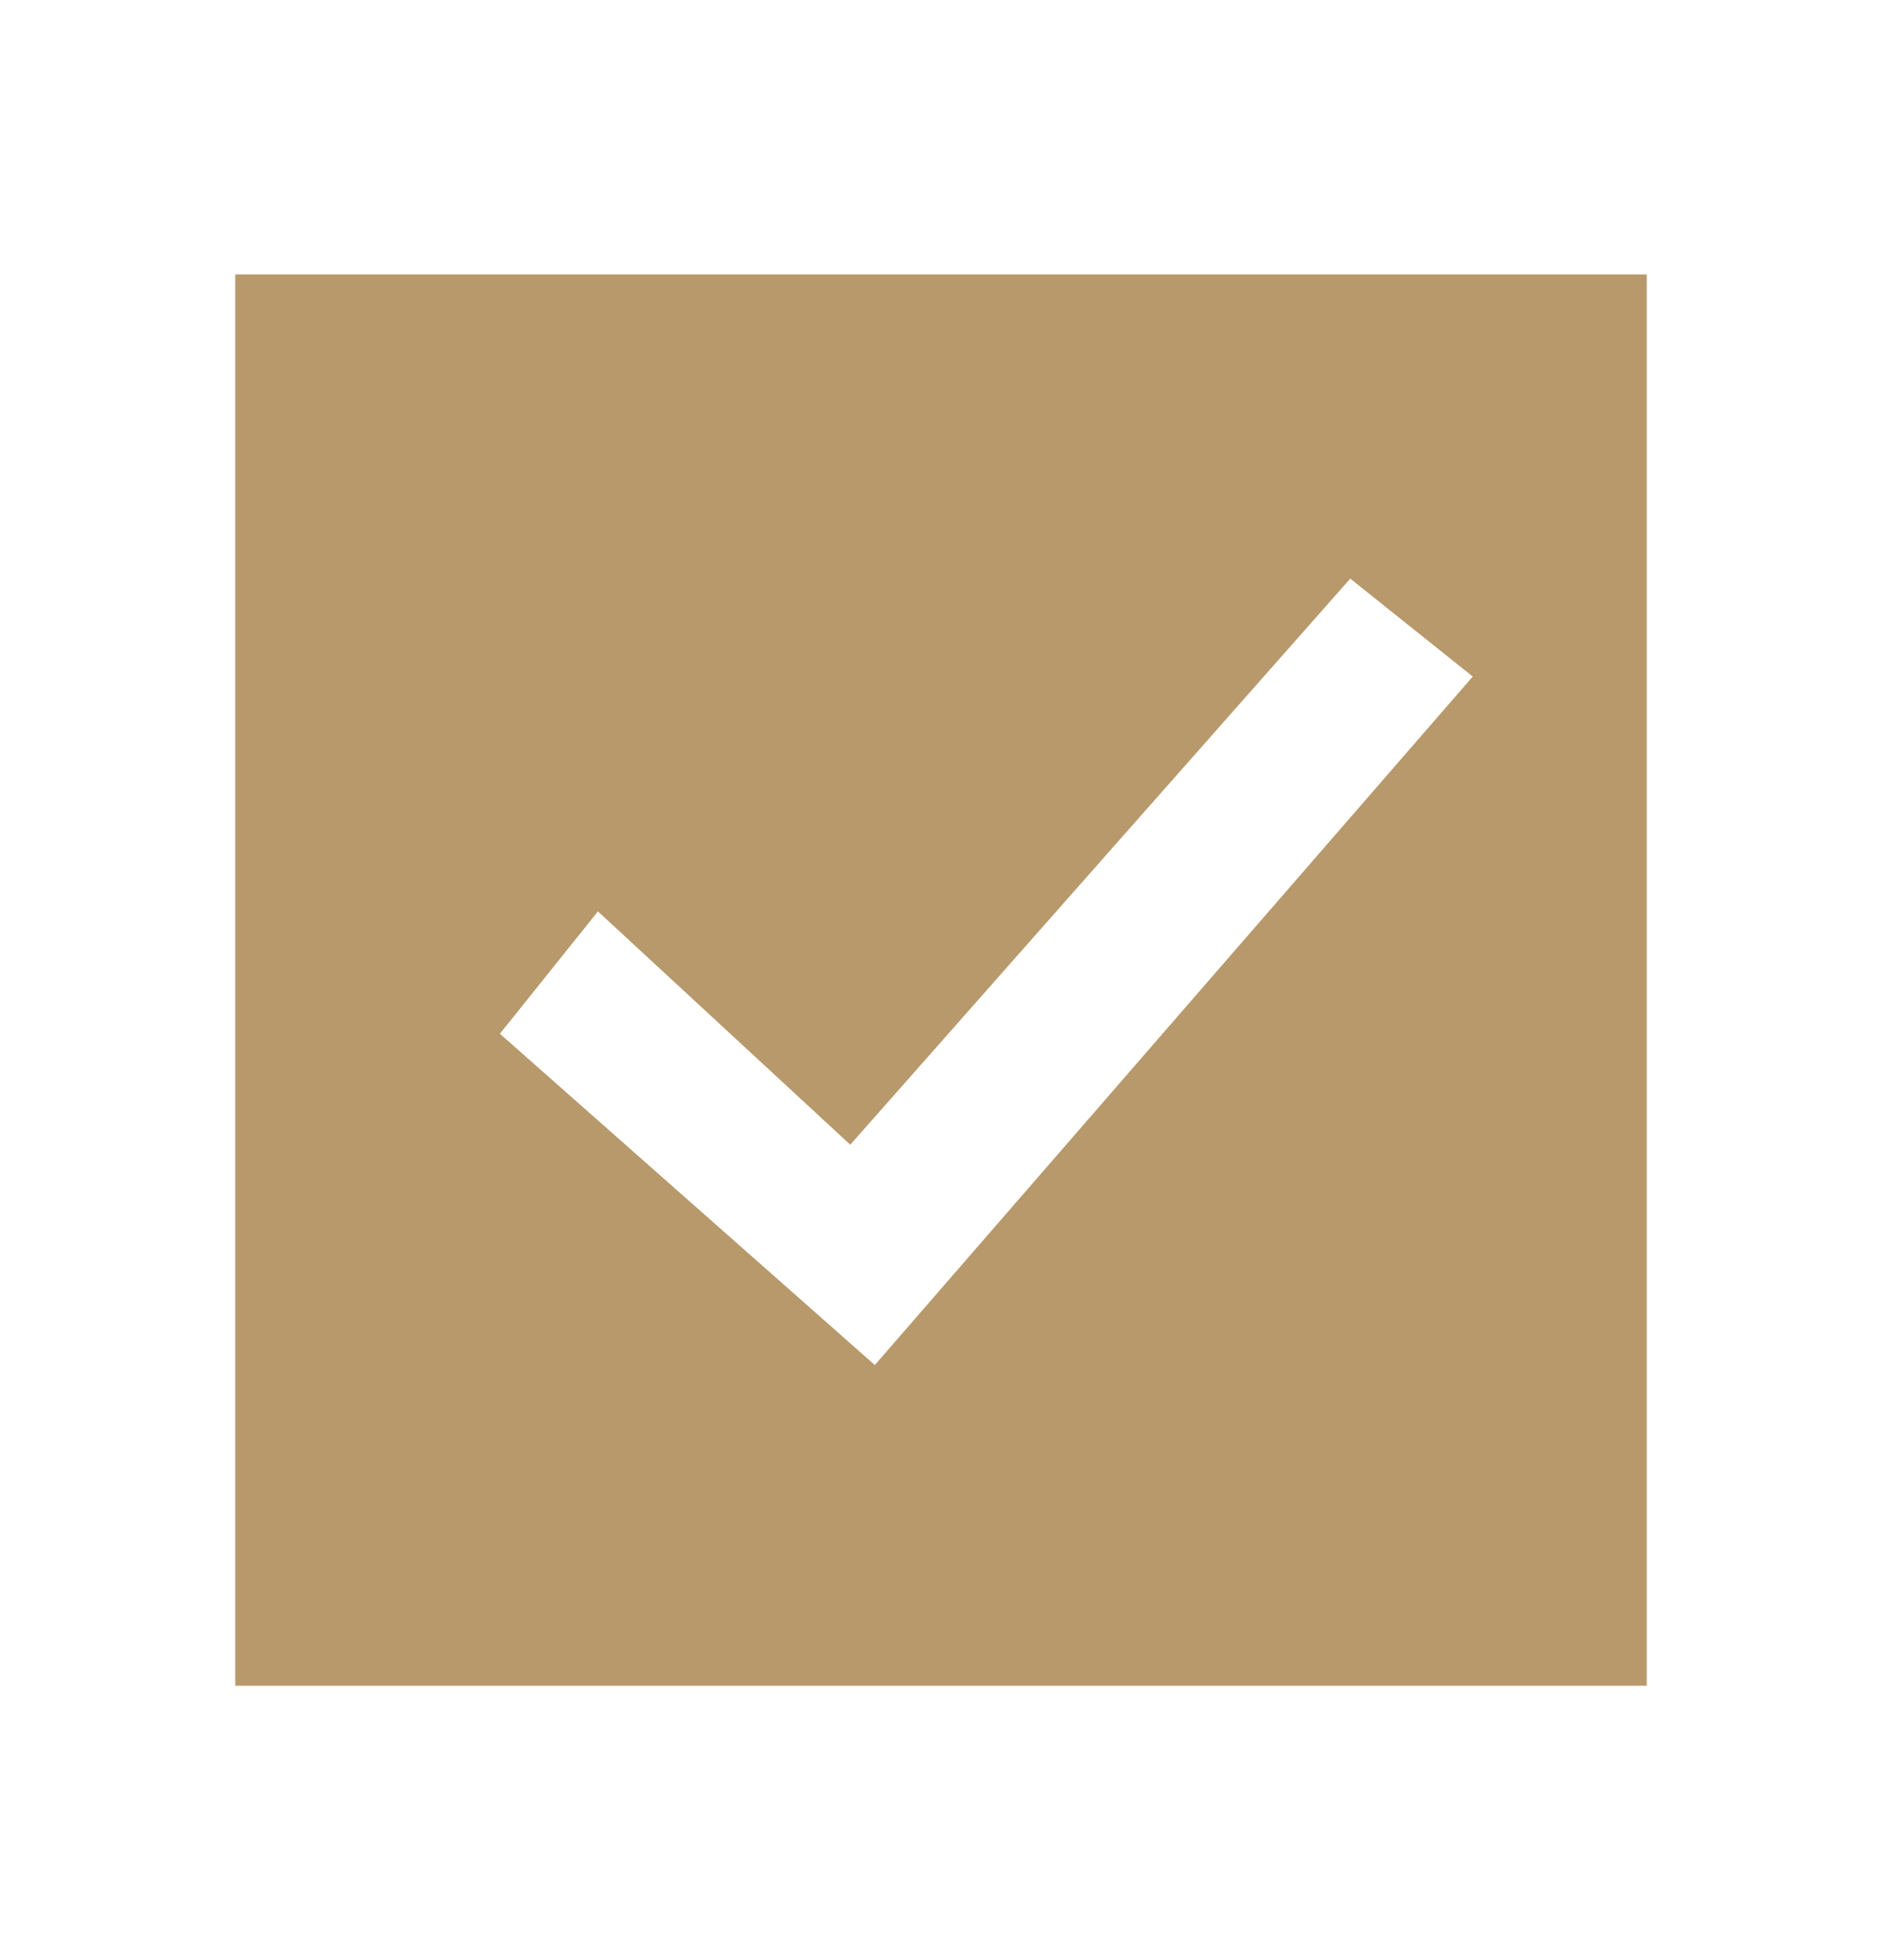 <svg width="24" height="25" viewBox="0 0 24 25" fill="none" xmlns="http://www.w3.org/2000/svg">
<path fill-rule="evenodd" clip-rule="evenodd" d="M21 3.5V21.5H3V3.5H21ZM17.219 7.38L10.843 14.6L7.625 11.624L6.375 13.185L11.156 17.41L18.781 8.629L17.219 7.38Z" fill="#B8996B"/>
</svg>
